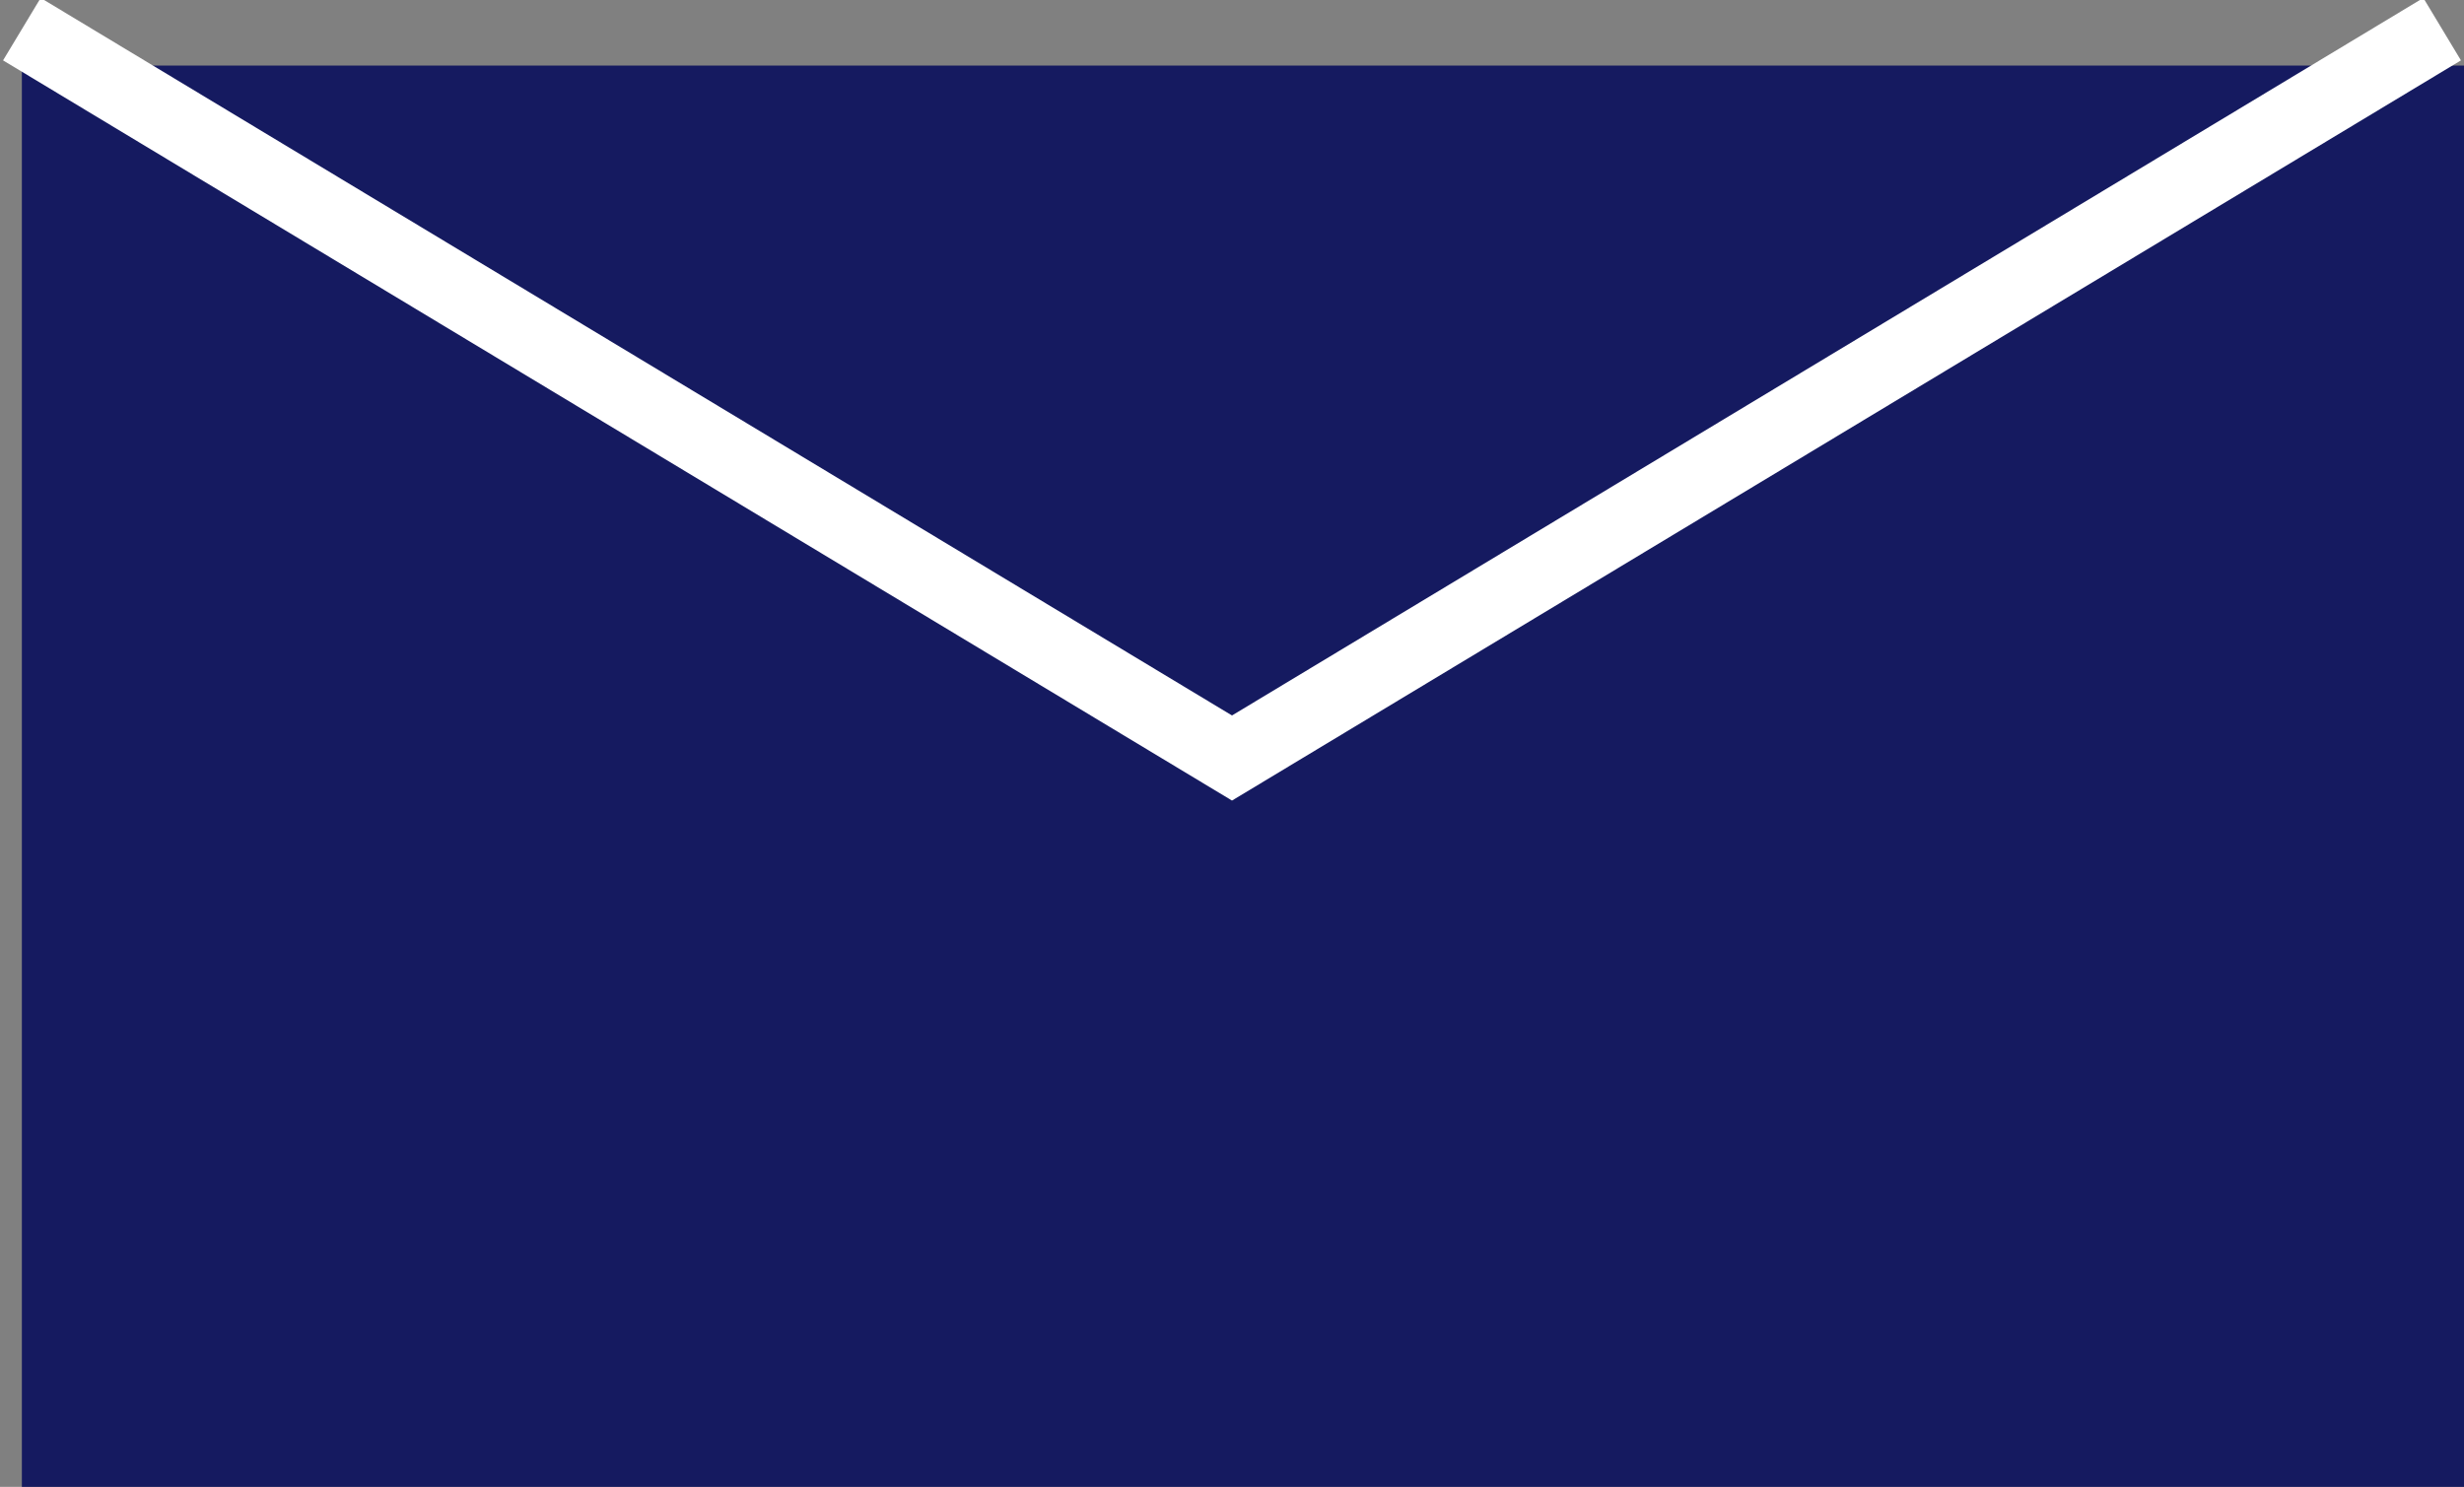 <?xml version="1.0" encoding="utf-8"?>
<!-- Generator: Adobe Illustrator 19.2.1, SVG Export Plug-In . SVG Version: 6.00 Build 0)  -->
<svg version="1.1" id="レイヤー_1" xmlns="http://www.w3.org/2000/svg" xmlns:xlink="http://www.w3.org/1999/xlink" x="0px"
	 y="0px" viewBox="0 0 33.8 20.4" style="enable-background:new 0 0 33.8 20.4;" xml:space="preserve">
<rect x="0" y="0" width="33.8" height="20.4" fill="#808080" stroke="none"/>
<style type="text/css">
	.st0{fill:#151A60;}
	.st1{fill:none;stroke:#FFFFFF;stroke-miterlimit:10;}
</style>
<g>
	<rect x="0.3" y="0.9" class="st0" width="33.5" height="19.5"/>
	<polyline class="st1" points="33.5,0.4 16.9,10.4 0.3,0.4 	"/>
</g>
</svg>
